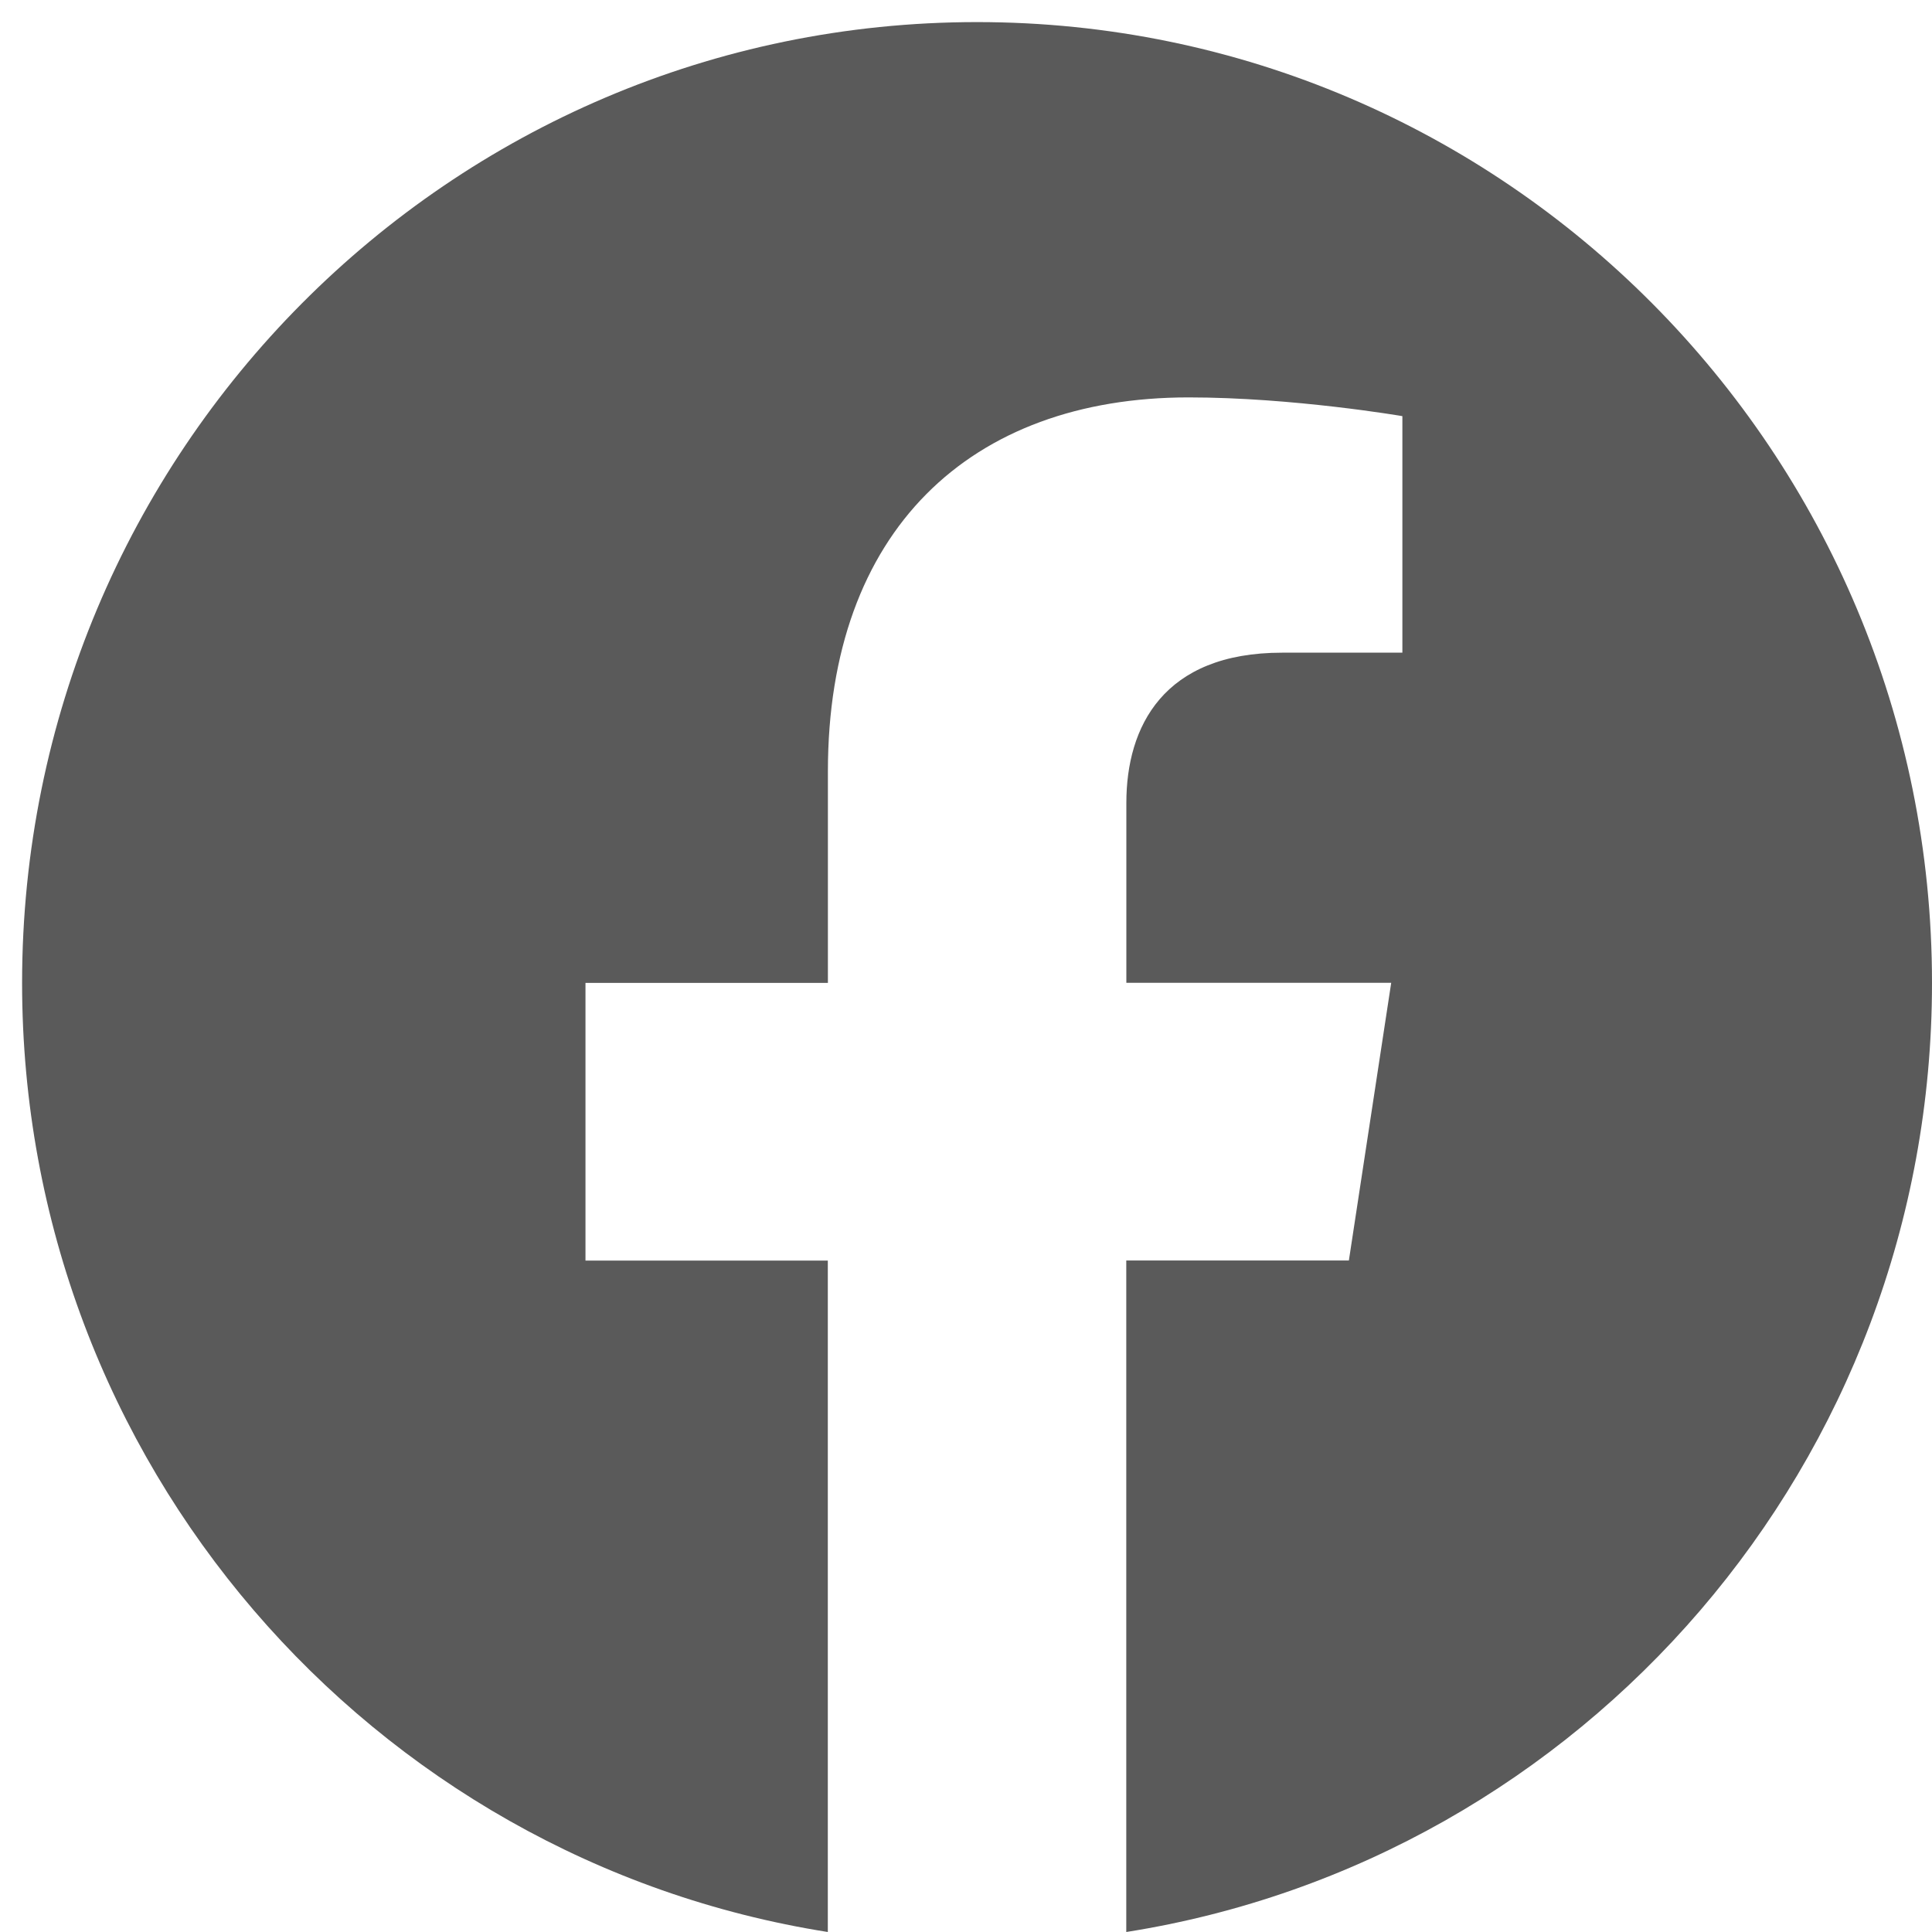 <svg width="23" height="23" xmlns="http://www.w3.org/2000/svg" xmlns:xlink="http://www.w3.org/1999/xlink"><defs><path d="M24 12.701c0-6.317-5.09-11.438-11.368-11.438-6.279 0-11.369 5.121-11.369 11.438 0 5.71 4.157 10.441 9.592 11.299v-7.993H7.97v-3.306h2.886v-2.52c0-2.866 1.697-4.45 4.294-4.45 1.244 0 2.545.223 2.545.223V8.77h-1.433c-1.413 0-1.853.882-1.853 1.787V12.7h3.153l-.504 3.306h-2.65V24C19.844 23.142 24 18.41 24 12.701" id="a"/></defs><use fill="#5A5A5A" xlink:href="#a" transform="translate(-1 -1)" fill-rule="evenodd"/></svg>

